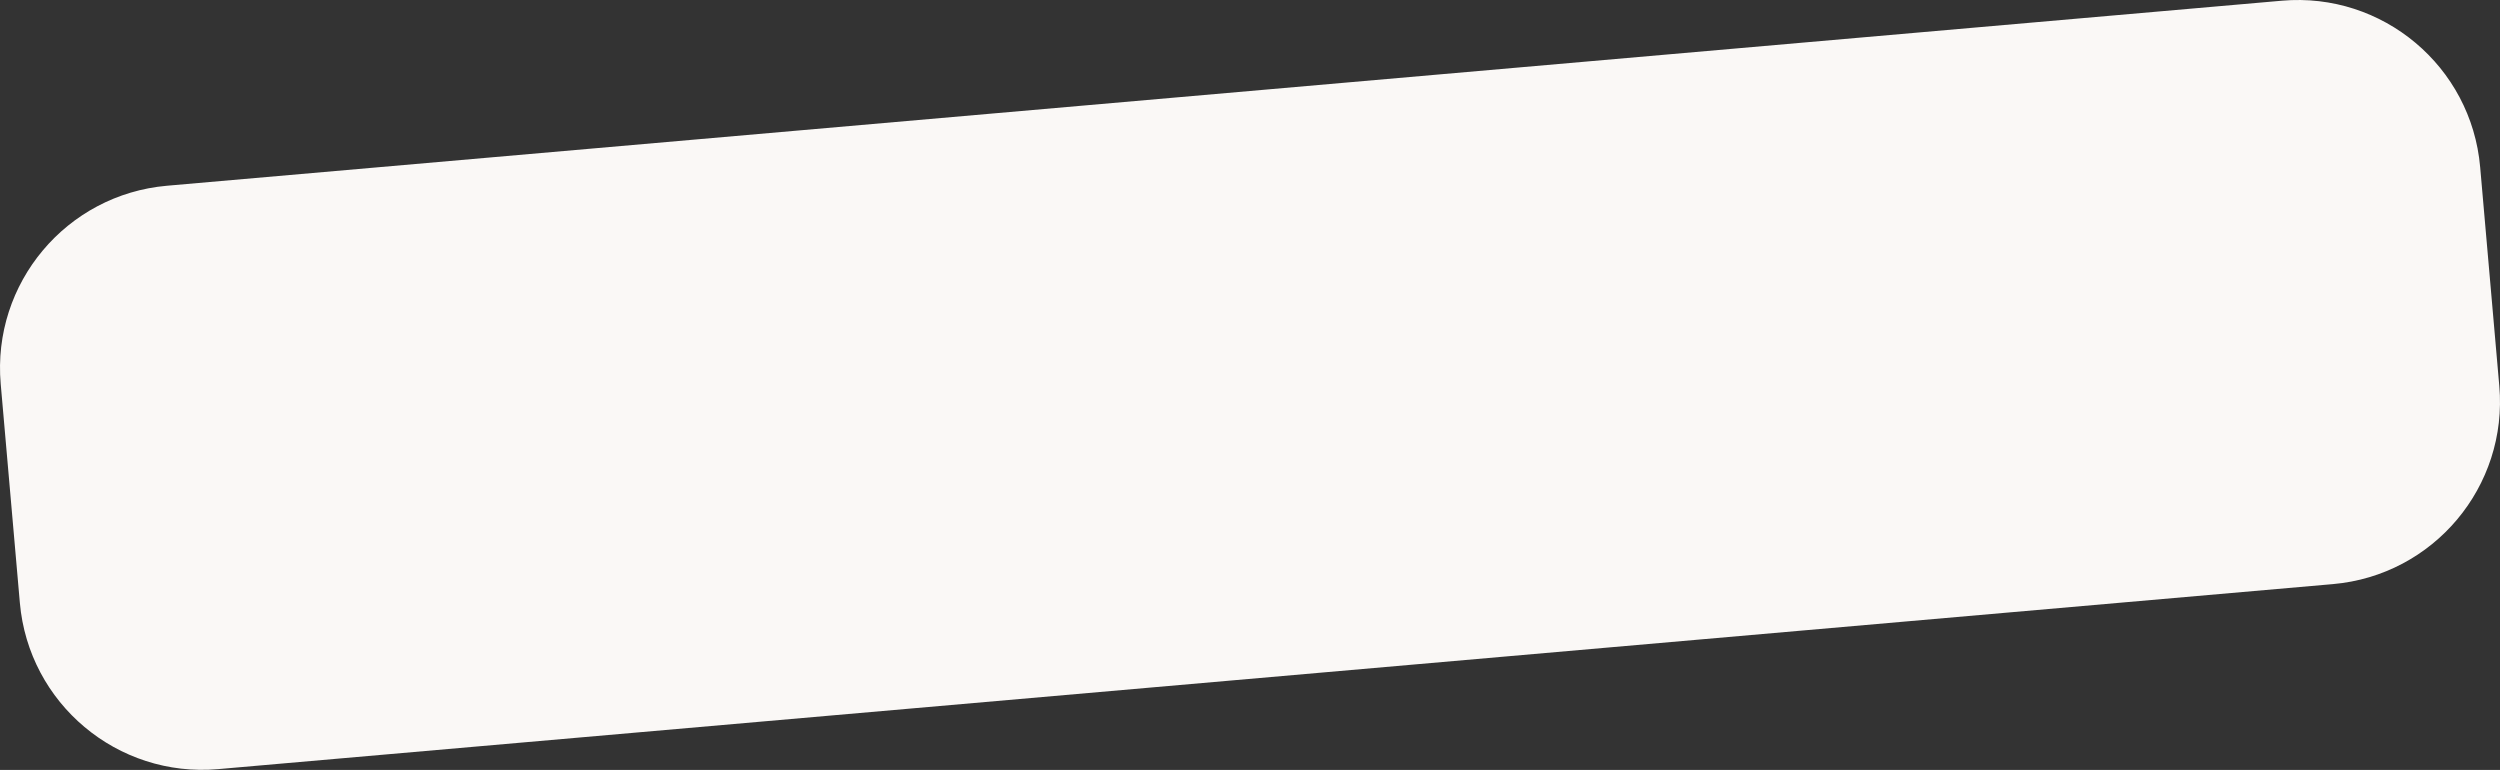 <?xml version="1.0" encoding="UTF-8"?> <svg xmlns="http://www.w3.org/2000/svg" width="1367" height="421" viewBox="0 0 1367 421" fill="none"><rect x="0" y="0" width="1367" height="421" fill="#333333" stroke="none"/> <path d="M0.388 209.967C-4.429 154.911 36.298 106.374 91.354 101.557L1247.74 0.387C1302.79 -4.43 1351.33 36.297 1356.15 91.354L1366.61 210.979C1371.43 266.036 1330.7 314.572 1275.65 319.389L119.263 420.559C64.207 425.376 15.67 384.649 10.854 329.593L0.388 209.967Z" fill="#FAF8F6"></path> </svg> 